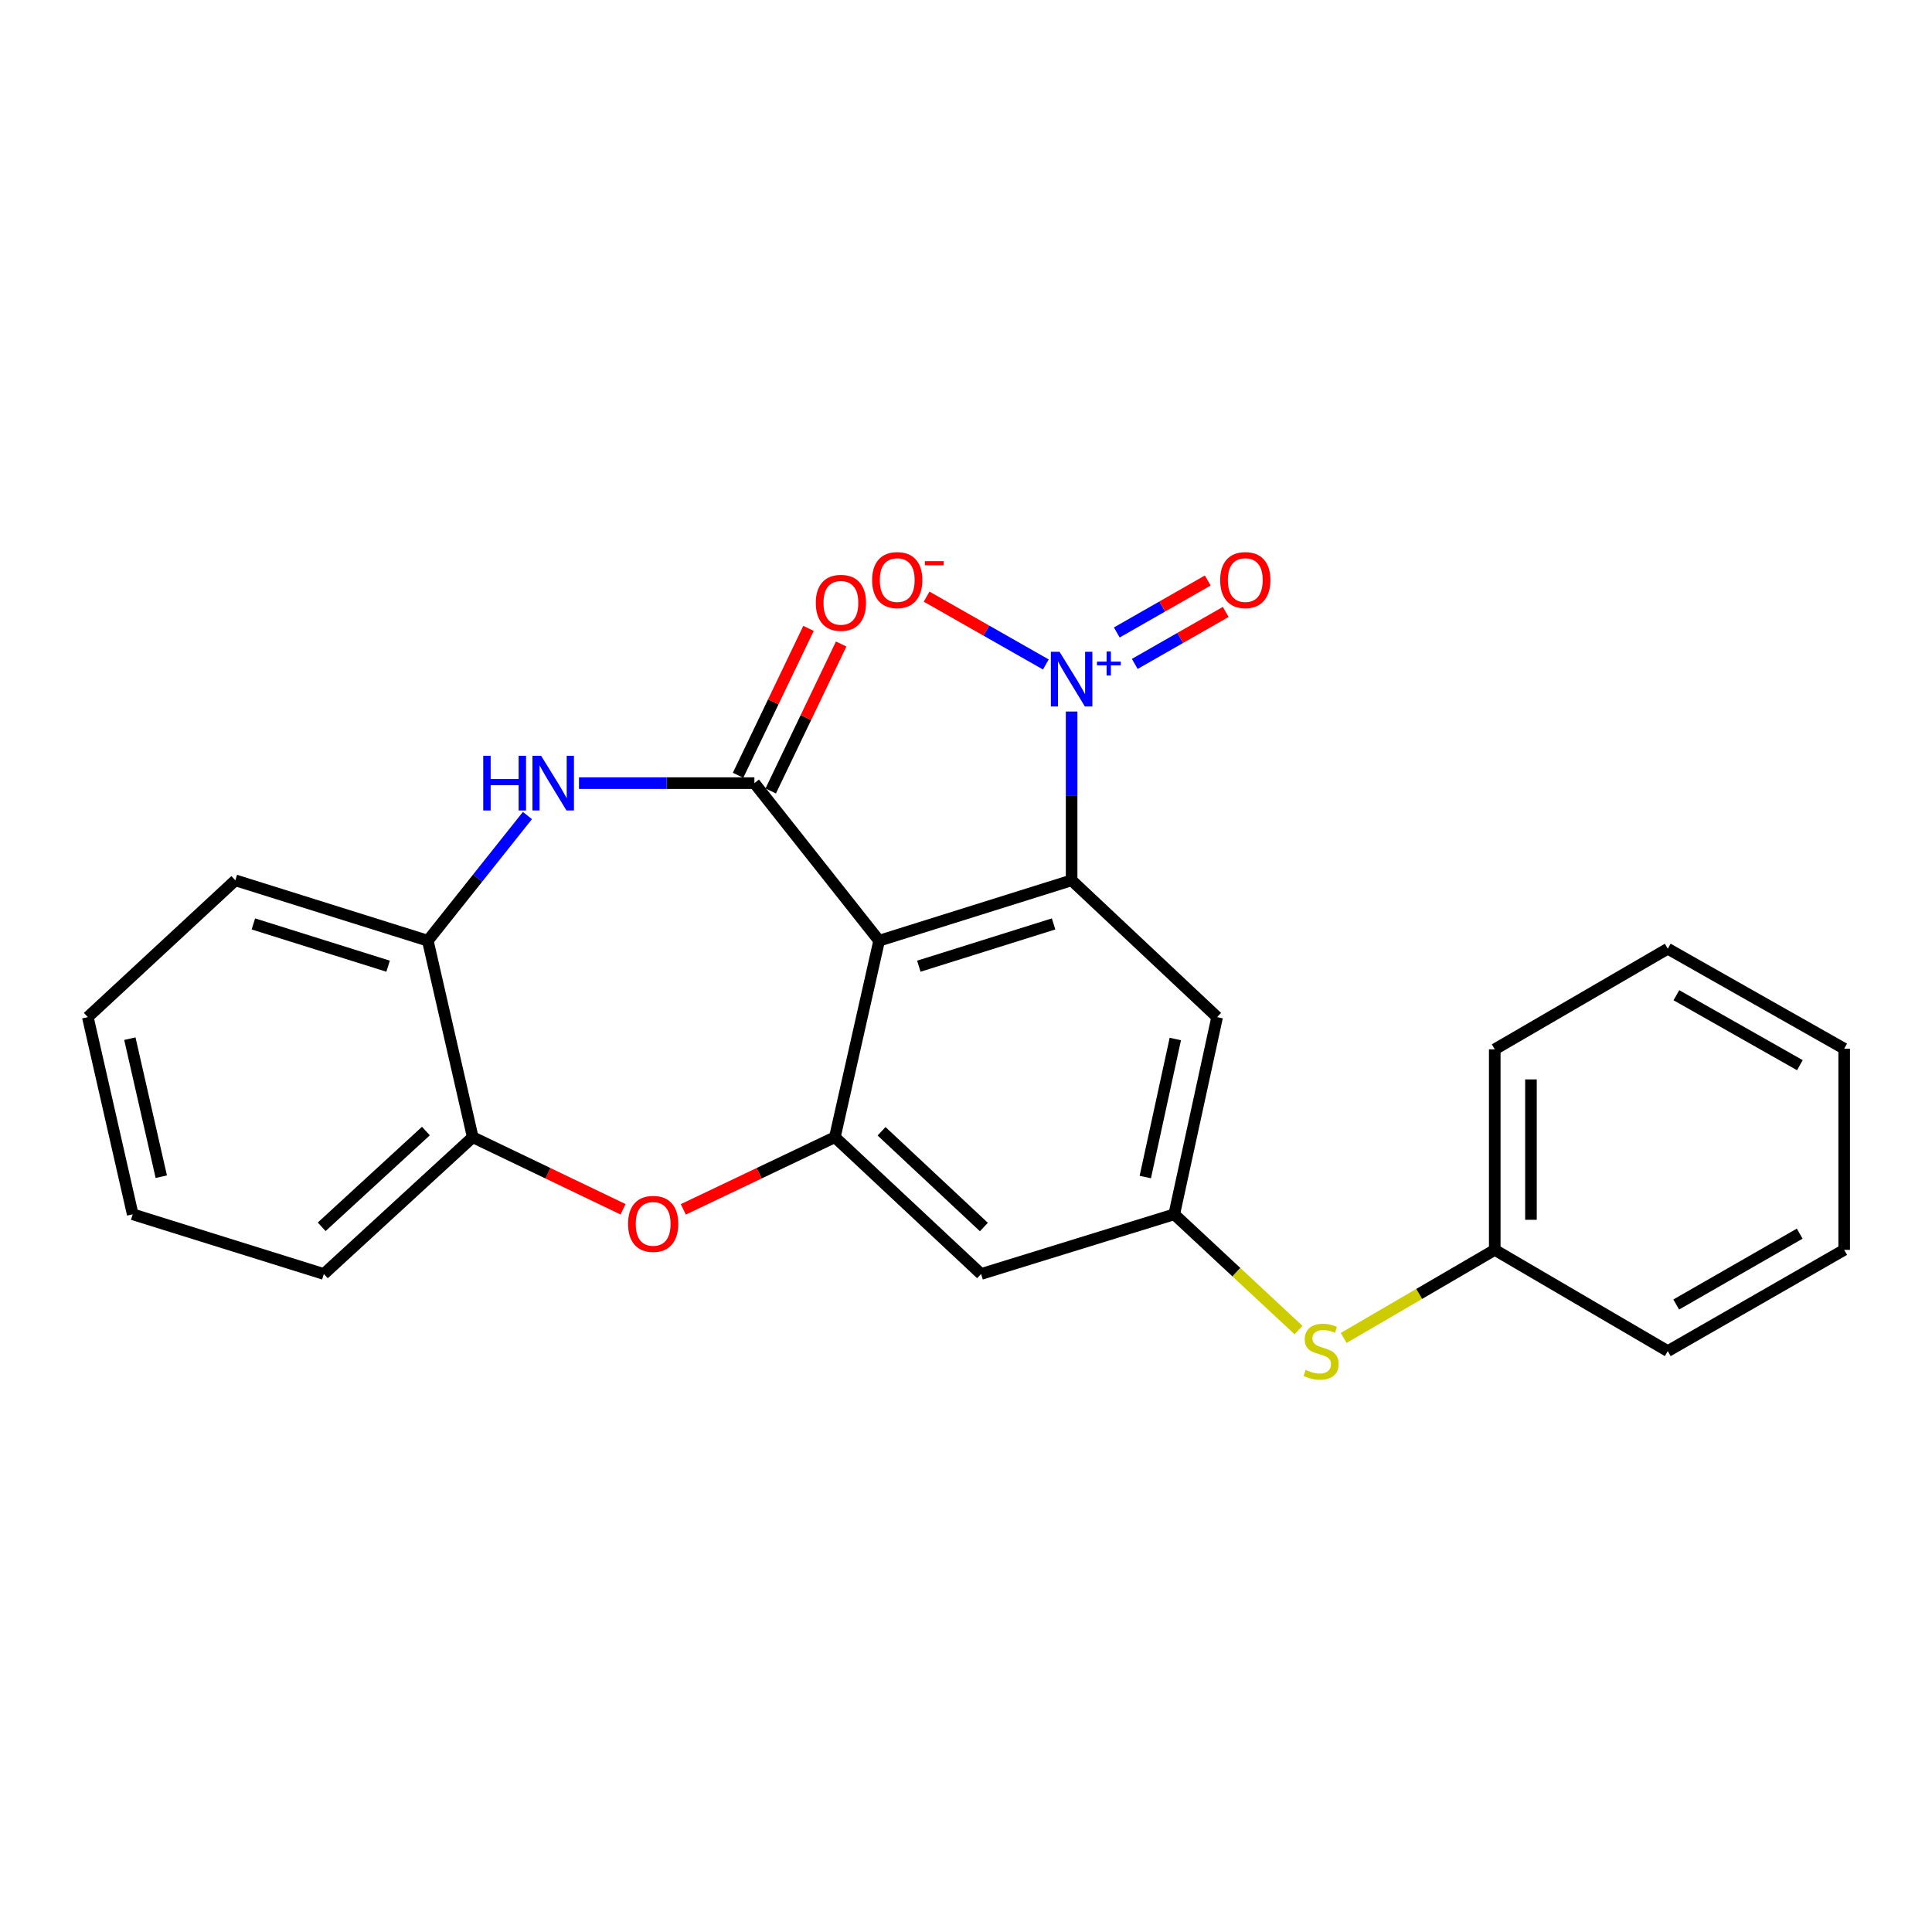 <?xml version='1.0' encoding='iso-8859-1'?>
<svg version='1.1' baseProfile='full'
              xmlns='http://www.w3.org/2000/svg'
                      xmlns:rdkit='http://www.rdkit.org/xml'
                      xmlns:xlink='http://www.w3.org/1999/xlink'
                  xml:space='preserve'
width='1000px' height='1000px' viewBox='0 0 1000 1000'>
<!-- END OF HEADER -->
<rect style='opacity:1.0;fill:#FFFFFF;stroke:none' width='1000' height='1000' x='0' y='0'> </rect>
<path class='bond-0' d='M 455.034,486.908 L 390.473,405.347' style='fill:none;fill-rule:evenodd;stroke:#000000;stroke-width:6px;stroke-linecap:butt;stroke-linejoin:miter;stroke-opacity:1' />
<path class='bond-1' d='M 455.034,486.908 L 554.67,455.654' style='fill:none;fill-rule:evenodd;stroke:#000000;stroke-width:6px;stroke-linecap:butt;stroke-linejoin:miter;stroke-opacity:1' />
<path class='bond-1' d='M 475.588,500.101 L 545.333,478.223' style='fill:none;fill-rule:evenodd;stroke:#000000;stroke-width:6px;stroke-linecap:butt;stroke-linejoin:miter;stroke-opacity:1' />
<path class='bond-3' d='M 455.034,486.908 L 432.129,588.606' style='fill:none;fill-rule:evenodd;stroke:#000000;stroke-width:6px;stroke-linecap:butt;stroke-linejoin:miter;stroke-opacity:1' />
<path class='bond-4' d='M 390.473,405.347 L 345.078,405.347' style='fill:none;fill-rule:evenodd;stroke:#000000;stroke-width:6px;stroke-linecap:butt;stroke-linejoin:miter;stroke-opacity:1' />
<path class='bond-4' d='M 345.078,405.347 L 299.683,405.347' style='fill:none;fill-rule:evenodd;stroke:#0000FF;stroke-width:6px;stroke-linecap:butt;stroke-linejoin:miter;stroke-opacity:1' />
<path class='bond-12' d='M 398.923,409.397 L 417.153,371.372' style='fill:none;fill-rule:evenodd;stroke:#000000;stroke-width:6px;stroke-linecap:butt;stroke-linejoin:miter;stroke-opacity:1' />
<path class='bond-12' d='M 417.153,371.372 L 435.384,333.347' style='fill:none;fill-rule:evenodd;stroke:#FF0000;stroke-width:6px;stroke-linecap:butt;stroke-linejoin:miter;stroke-opacity:1' />
<path class='bond-12' d='M 382.024,401.296 L 400.255,363.271' style='fill:none;fill-rule:evenodd;stroke:#000000;stroke-width:6px;stroke-linecap:butt;stroke-linejoin:miter;stroke-opacity:1' />
<path class='bond-12' d='M 400.255,363.271 L 418.485,325.246' style='fill:none;fill-rule:evenodd;stroke:#FF0000;stroke-width:6px;stroke-linecap:butt;stroke-linejoin:miter;stroke-opacity:1' />
<path class='bond-2' d='M 554.67,455.654 L 554.67,411.969' style='fill:none;fill-rule:evenodd;stroke:#000000;stroke-width:6px;stroke-linecap:butt;stroke-linejoin:miter;stroke-opacity:1' />
<path class='bond-2' d='M 554.67,411.969 L 554.67,368.284' style='fill:none;fill-rule:evenodd;stroke:#0000FF;stroke-width:6px;stroke-linecap:butt;stroke-linejoin:miter;stroke-opacity:1' />
<path class='bond-6' d='M 554.67,455.654 L 629.985,526.461' style='fill:none;fill-rule:evenodd;stroke:#000000;stroke-width:6px;stroke-linecap:butt;stroke-linejoin:miter;stroke-opacity:1' />
<path class='bond-11' d='M 541.333,343.932 L 510.475,326.375' style='fill:none;fill-rule:evenodd;stroke:#0000FF;stroke-width:6px;stroke-linecap:butt;stroke-linejoin:miter;stroke-opacity:1' />
<path class='bond-11' d='M 510.475,326.375 L 479.617,308.817' style='fill:none;fill-rule:evenodd;stroke:#FF0000;stroke-width:6px;stroke-linecap:butt;stroke-linejoin:miter;stroke-opacity:1' />
<path class='bond-13' d='M 587.351,343.64 L 610.889,330.191' style='fill:none;fill-rule:evenodd;stroke:#0000FF;stroke-width:6px;stroke-linecap:butt;stroke-linejoin:miter;stroke-opacity:1' />
<path class='bond-13' d='M 610.889,330.191 L 634.428,316.742' style='fill:none;fill-rule:evenodd;stroke:#FF0000;stroke-width:6px;stroke-linecap:butt;stroke-linejoin:miter;stroke-opacity:1' />
<path class='bond-13' d='M 578.054,327.368 L 601.593,313.919' style='fill:none;fill-rule:evenodd;stroke:#0000FF;stroke-width:6px;stroke-linecap:butt;stroke-linejoin:miter;stroke-opacity:1' />
<path class='bond-13' d='M 601.593,313.919 L 625.131,300.471' style='fill:none;fill-rule:evenodd;stroke:#FF0000;stroke-width:6px;stroke-linecap:butt;stroke-linejoin:miter;stroke-opacity:1' />
<path class='bond-5' d='M 432.129,588.606 L 392.903,607.285' style='fill:none;fill-rule:evenodd;stroke:#000000;stroke-width:6px;stroke-linecap:butt;stroke-linejoin:miter;stroke-opacity:1' />
<path class='bond-5' d='M 392.903,607.285 L 353.678,625.964' style='fill:none;fill-rule:evenodd;stroke:#FF0000;stroke-width:6px;stroke-linecap:butt;stroke-linejoin:miter;stroke-opacity:1' />
<path class='bond-9' d='M 432.129,588.606 L 507.808,659.413' style='fill:none;fill-rule:evenodd;stroke:#000000;stroke-width:6px;stroke-linecap:butt;stroke-linejoin:miter;stroke-opacity:1' />
<path class='bond-9' d='M 456.284,585.542 L 509.26,635.107' style='fill:none;fill-rule:evenodd;stroke:#000000;stroke-width:6px;stroke-linecap:butt;stroke-linejoin:miter;stroke-opacity:1' />
<path class='bond-8' d='M 272.998,422.112 L 247.217,454.51' style='fill:none;fill-rule:evenodd;stroke:#0000FF;stroke-width:6px;stroke-linecap:butt;stroke-linejoin:miter;stroke-opacity:1' />
<path class='bond-8' d='M 247.217,454.51 L 221.436,486.908' style='fill:none;fill-rule:evenodd;stroke:#000000;stroke-width:6px;stroke-linecap:butt;stroke-linejoin:miter;stroke-opacity:1' />
<path class='bond-10' d='M 322.484,625.918 L 283.584,607.262' style='fill:none;fill-rule:evenodd;stroke:#FF0000;stroke-width:6px;stroke-linecap:butt;stroke-linejoin:miter;stroke-opacity:1' />
<path class='bond-10' d='M 283.584,607.262 L 244.685,588.606' style='fill:none;fill-rule:evenodd;stroke:#000000;stroke-width:6px;stroke-linecap:butt;stroke-linejoin:miter;stroke-opacity:1' />
<path class='bond-25' d='M 629.985,526.461 L 607.788,628.522' style='fill:none;fill-rule:evenodd;stroke:#000000;stroke-width:6px;stroke-linecap:butt;stroke-linejoin:miter;stroke-opacity:1' />
<path class='bond-25' d='M 608.343,537.787 L 592.805,609.231' style='fill:none;fill-rule:evenodd;stroke:#000000;stroke-width:6px;stroke-linecap:butt;stroke-linejoin:miter;stroke-opacity:1' />
<path class='bond-7' d='M 607.788,628.522 L 507.808,659.413' style='fill:none;fill-rule:evenodd;stroke:#000000;stroke-width:6px;stroke-linecap:butt;stroke-linejoin:miter;stroke-opacity:1' />
<path class='bond-14' d='M 607.788,628.522 L 639.956,658.487' style='fill:none;fill-rule:evenodd;stroke:#000000;stroke-width:6px;stroke-linecap:butt;stroke-linejoin:miter;stroke-opacity:1' />
<path class='bond-14' d='M 639.956,658.487 L 672.123,688.452' style='fill:none;fill-rule:evenodd;stroke:#CCCC00;stroke-width:6px;stroke-linecap:butt;stroke-linejoin:miter;stroke-opacity:1' />
<path class='bond-16' d='M 221.436,486.908 L 121.811,455.654' style='fill:none;fill-rule:evenodd;stroke:#000000;stroke-width:6px;stroke-linecap:butt;stroke-linejoin:miter;stroke-opacity:1' />
<path class='bond-16' d='M 200.883,500.101 L 131.145,478.223' style='fill:none;fill-rule:evenodd;stroke:#000000;stroke-width:6px;stroke-linecap:butt;stroke-linejoin:miter;stroke-opacity:1' />
<path class='bond-26' d='M 221.436,486.908 L 244.685,588.606' style='fill:none;fill-rule:evenodd;stroke:#000000;stroke-width:6px;stroke-linecap:butt;stroke-linejoin:miter;stroke-opacity:1' />
<path class='bond-17' d='M 244.685,588.606 L 167.62,659.413' style='fill:none;fill-rule:evenodd;stroke:#000000;stroke-width:6px;stroke-linecap:butt;stroke-linejoin:miter;stroke-opacity:1' />
<path class='bond-17' d='M 220.446,585.427 L 166.501,634.992' style='fill:none;fill-rule:evenodd;stroke:#000000;stroke-width:6px;stroke-linecap:butt;stroke-linejoin:miter;stroke-opacity:1' />
<path class='bond-15' d='M 695.481,692.519 L 734.581,669.724' style='fill:none;fill-rule:evenodd;stroke:#CCCC00;stroke-width:6px;stroke-linecap:butt;stroke-linejoin:miter;stroke-opacity:1' />
<path class='bond-15' d='M 734.581,669.724 L 773.681,646.93' style='fill:none;fill-rule:evenodd;stroke:#000000;stroke-width:6px;stroke-linecap:butt;stroke-linejoin:miter;stroke-opacity:1' />
<path class='bond-18' d='M 773.681,646.93 L 773.681,543.129' style='fill:none;fill-rule:evenodd;stroke:#000000;stroke-width:6px;stroke-linecap:butt;stroke-linejoin:miter;stroke-opacity:1' />
<path class='bond-18' d='M 792.421,631.359 L 792.421,558.699' style='fill:none;fill-rule:evenodd;stroke:#000000;stroke-width:6px;stroke-linecap:butt;stroke-linejoin:miter;stroke-opacity:1' />
<path class='bond-19' d='M 773.681,646.93 L 863.239,699.329' style='fill:none;fill-rule:evenodd;stroke:#000000;stroke-width:6px;stroke-linecap:butt;stroke-linejoin:miter;stroke-opacity:1' />
<path class='bond-20' d='M 121.811,455.654 L 45.455,526.461' style='fill:none;fill-rule:evenodd;stroke:#000000;stroke-width:6px;stroke-linecap:butt;stroke-linejoin:miter;stroke-opacity:1' />
<path class='bond-21' d='M 167.62,659.413 L 68.692,628.522' style='fill:none;fill-rule:evenodd;stroke:#000000;stroke-width:6px;stroke-linecap:butt;stroke-linejoin:miter;stroke-opacity:1' />
<path class='bond-23' d='M 773.681,543.129 L 863.239,491.062' style='fill:none;fill-rule:evenodd;stroke:#000000;stroke-width:6px;stroke-linecap:butt;stroke-linejoin:miter;stroke-opacity:1' />
<path class='bond-22' d='M 863.239,699.329 L 954.545,646.93' style='fill:none;fill-rule:evenodd;stroke:#000000;stroke-width:6px;stroke-linecap:butt;stroke-linejoin:miter;stroke-opacity:1' />
<path class='bond-22' d='M 867.607,675.216 L 931.522,638.536' style='fill:none;fill-rule:evenodd;stroke:#000000;stroke-width:6px;stroke-linecap:butt;stroke-linejoin:miter;stroke-opacity:1' />
<path class='bond-27' d='M 45.455,526.461 L 68.692,628.522' style='fill:none;fill-rule:evenodd;stroke:#000000;stroke-width:6px;stroke-linecap:butt;stroke-linejoin:miter;stroke-opacity:1' />
<path class='bond-27' d='M 67.213,537.61 L 83.479,609.053' style='fill:none;fill-rule:evenodd;stroke:#000000;stroke-width:6px;stroke-linecap:butt;stroke-linejoin:miter;stroke-opacity:1' />
<path class='bond-24' d='M 954.545,646.93 L 954.545,542.796' style='fill:none;fill-rule:evenodd;stroke:#000000;stroke-width:6px;stroke-linecap:butt;stroke-linejoin:miter;stroke-opacity:1' />
<path class='bond-28' d='M 863.239,491.062 L 954.545,542.796' style='fill:none;fill-rule:evenodd;stroke:#000000;stroke-width:6px;stroke-linecap:butt;stroke-linejoin:miter;stroke-opacity:1' />
<path class='bond-28' d='M 867.696,515.127 L 931.611,551.341' style='fill:none;fill-rule:evenodd;stroke:#000000;stroke-width:6px;stroke-linecap:butt;stroke-linejoin:miter;stroke-opacity:1' />
<path  class='atom-3' d='M 548.41 337.36
L 557.69 352.36
Q 558.61 353.84, 560.09 356.52
Q 561.57 359.2, 561.65 359.36
L 561.65 337.36
L 565.41 337.36
L 565.41 365.68
L 561.53 365.68
L 551.57 349.28
Q 550.41 347.36, 549.17 345.16
Q 547.97 342.96, 547.61 342.28
L 547.61 365.68
L 543.93 365.68
L 543.93 337.36
L 548.41 337.36
' fill='#0000FF'/>
<path  class='atom-3' d='M 567.786 342.465
L 572.775 342.465
L 572.775 337.211
L 574.993 337.211
L 574.993 342.465
L 580.114 342.465
L 580.114 344.366
L 574.993 344.366
L 574.993 349.646
L 572.775 349.646
L 572.775 344.366
L 567.786 344.366
L 567.786 342.465
' fill='#0000FF'/>
<path  class='atom-5' d='M 250.12 391.187
L 253.96 391.187
L 253.96 403.227
L 268.44 403.227
L 268.44 391.187
L 272.28 391.187
L 272.28 419.507
L 268.44 419.507
L 268.44 406.427
L 253.96 406.427
L 253.96 419.507
L 250.12 419.507
L 250.12 391.187
' fill='#0000FF'/>
<path  class='atom-5' d='M 280.08 391.187
L 289.36 406.187
Q 290.28 407.667, 291.76 410.347
Q 293.24 413.027, 293.32 413.187
L 293.32 391.187
L 297.08 391.187
L 297.08 419.507
L 293.2 419.507
L 283.24 403.107
Q 282.08 401.187, 280.84 398.987
Q 279.64 396.787, 279.28 396.107
L 279.28 419.507
L 275.6 419.507
L 275.6 391.187
L 280.08 391.187
' fill='#0000FF'/>
<path  class='atom-6' d='M 325.074 633.475
Q 325.074 626.675, 328.434 622.875
Q 331.794 619.075, 338.074 619.075
Q 344.354 619.075, 347.714 622.875
Q 351.074 626.675, 351.074 633.475
Q 351.074 640.355, 347.674 644.275
Q 344.274 648.155, 338.074 648.155
Q 331.834 648.155, 328.434 644.275
Q 325.074 640.395, 325.074 633.475
M 338.074 644.955
Q 342.394 644.955, 344.714 642.075
Q 347.074 639.155, 347.074 633.475
Q 347.074 627.915, 344.714 625.115
Q 342.394 622.275, 338.074 622.275
Q 333.754 622.275, 331.394 625.075
Q 329.074 627.875, 329.074 633.475
Q 329.074 639.195, 331.394 642.075
Q 333.754 644.955, 338.074 644.955
' fill='#FF0000'/>
<path  class='atom-12' d='M 451.404 300.241
Q 451.404 293.441, 454.764 289.641
Q 458.124 285.841, 464.404 285.841
Q 470.684 285.841, 474.044 289.641
Q 477.404 293.441, 477.404 300.241
Q 477.404 307.121, 474.004 311.041
Q 470.604 314.921, 464.404 314.921
Q 458.164 314.921, 454.764 311.041
Q 451.404 307.161, 451.404 300.241
M 464.404 311.721
Q 468.724 311.721, 471.044 308.841
Q 473.404 305.921, 473.404 300.241
Q 473.404 294.681, 471.044 291.881
Q 468.724 289.041, 464.404 289.041
Q 460.084 289.041, 457.724 291.841
Q 455.404 294.641, 455.404 300.241
Q 455.404 305.961, 457.724 308.841
Q 460.084 311.721, 464.404 311.721
' fill='#FF0000'/>
<path  class='atom-12' d='M 478.724 290.464
L 488.413 290.464
L 488.413 292.576
L 478.724 292.576
L 478.724 290.464
' fill='#FF0000'/>
<path  class='atom-13' d='M 422.252 312.027
Q 422.252 305.227, 425.612 301.427
Q 428.972 297.627, 435.252 297.627
Q 441.532 297.627, 444.892 301.427
Q 448.252 305.227, 448.252 312.027
Q 448.252 318.907, 444.852 322.827
Q 441.452 326.707, 435.252 326.707
Q 429.012 326.707, 425.612 322.827
Q 422.252 318.947, 422.252 312.027
M 435.252 323.507
Q 439.572 323.507, 441.892 320.627
Q 444.252 317.707, 444.252 312.027
Q 444.252 306.467, 441.892 303.667
Q 439.572 300.827, 435.252 300.827
Q 430.932 300.827, 428.572 303.627
Q 426.252 306.427, 426.252 312.027
Q 426.252 317.747, 428.572 320.627
Q 430.932 323.507, 435.252 323.507
' fill='#FF0000'/>
<path  class='atom-14' d='M 631.56 300.241
Q 631.56 293.441, 634.92 289.641
Q 638.28 285.841, 644.56 285.841
Q 650.84 285.841, 654.2 289.641
Q 657.56 293.441, 657.56 300.241
Q 657.56 307.121, 654.16 311.041
Q 650.76 314.921, 644.56 314.921
Q 638.32 314.921, 634.92 311.041
Q 631.56 307.161, 631.56 300.241
M 644.56 311.721
Q 648.88 311.721, 651.2 308.841
Q 653.56 305.921, 653.56 300.241
Q 653.56 294.681, 651.2 291.881
Q 648.88 289.041, 644.56 289.041
Q 640.24 289.041, 637.88 291.841
Q 635.56 294.641, 635.56 300.241
Q 635.56 305.961, 637.88 308.841
Q 640.24 311.721, 644.56 311.721
' fill='#FF0000'/>
<path  class='atom-15' d='M 675.8 709.049
Q 676.12 709.169, 677.44 709.729
Q 678.76 710.289, 680.2 710.649
Q 681.68 710.969, 683.12 710.969
Q 685.8 710.969, 687.36 709.689
Q 688.92 708.369, 688.92 706.089
Q 688.92 704.529, 688.12 703.569
Q 687.36 702.609, 686.16 702.089
Q 684.96 701.569, 682.96 700.969
Q 680.44 700.209, 678.92 699.489
Q 677.44 698.769, 676.36 697.249
Q 675.32 695.729, 675.32 693.169
Q 675.32 689.609, 677.72 687.409
Q 680.16 685.209, 684.96 685.209
Q 688.24 685.209, 691.96 686.769
L 691.04 689.849
Q 687.64 688.449, 685.08 688.449
Q 682.32 688.449, 680.8 689.609
Q 679.28 690.729, 679.32 692.689
Q 679.32 694.209, 680.08 695.129
Q 680.88 696.049, 682 696.569
Q 683.16 697.089, 685.08 697.689
Q 687.64 698.489, 689.16 699.289
Q 690.68 700.089, 691.76 701.729
Q 692.88 703.329, 692.88 706.089
Q 692.88 710.009, 690.24 712.129
Q 687.64 714.209, 683.28 714.209
Q 680.76 714.209, 678.84 713.649
Q 676.96 713.129, 674.72 712.209
L 675.8 709.049
' fill='#CCCC00'/>
</svg>
